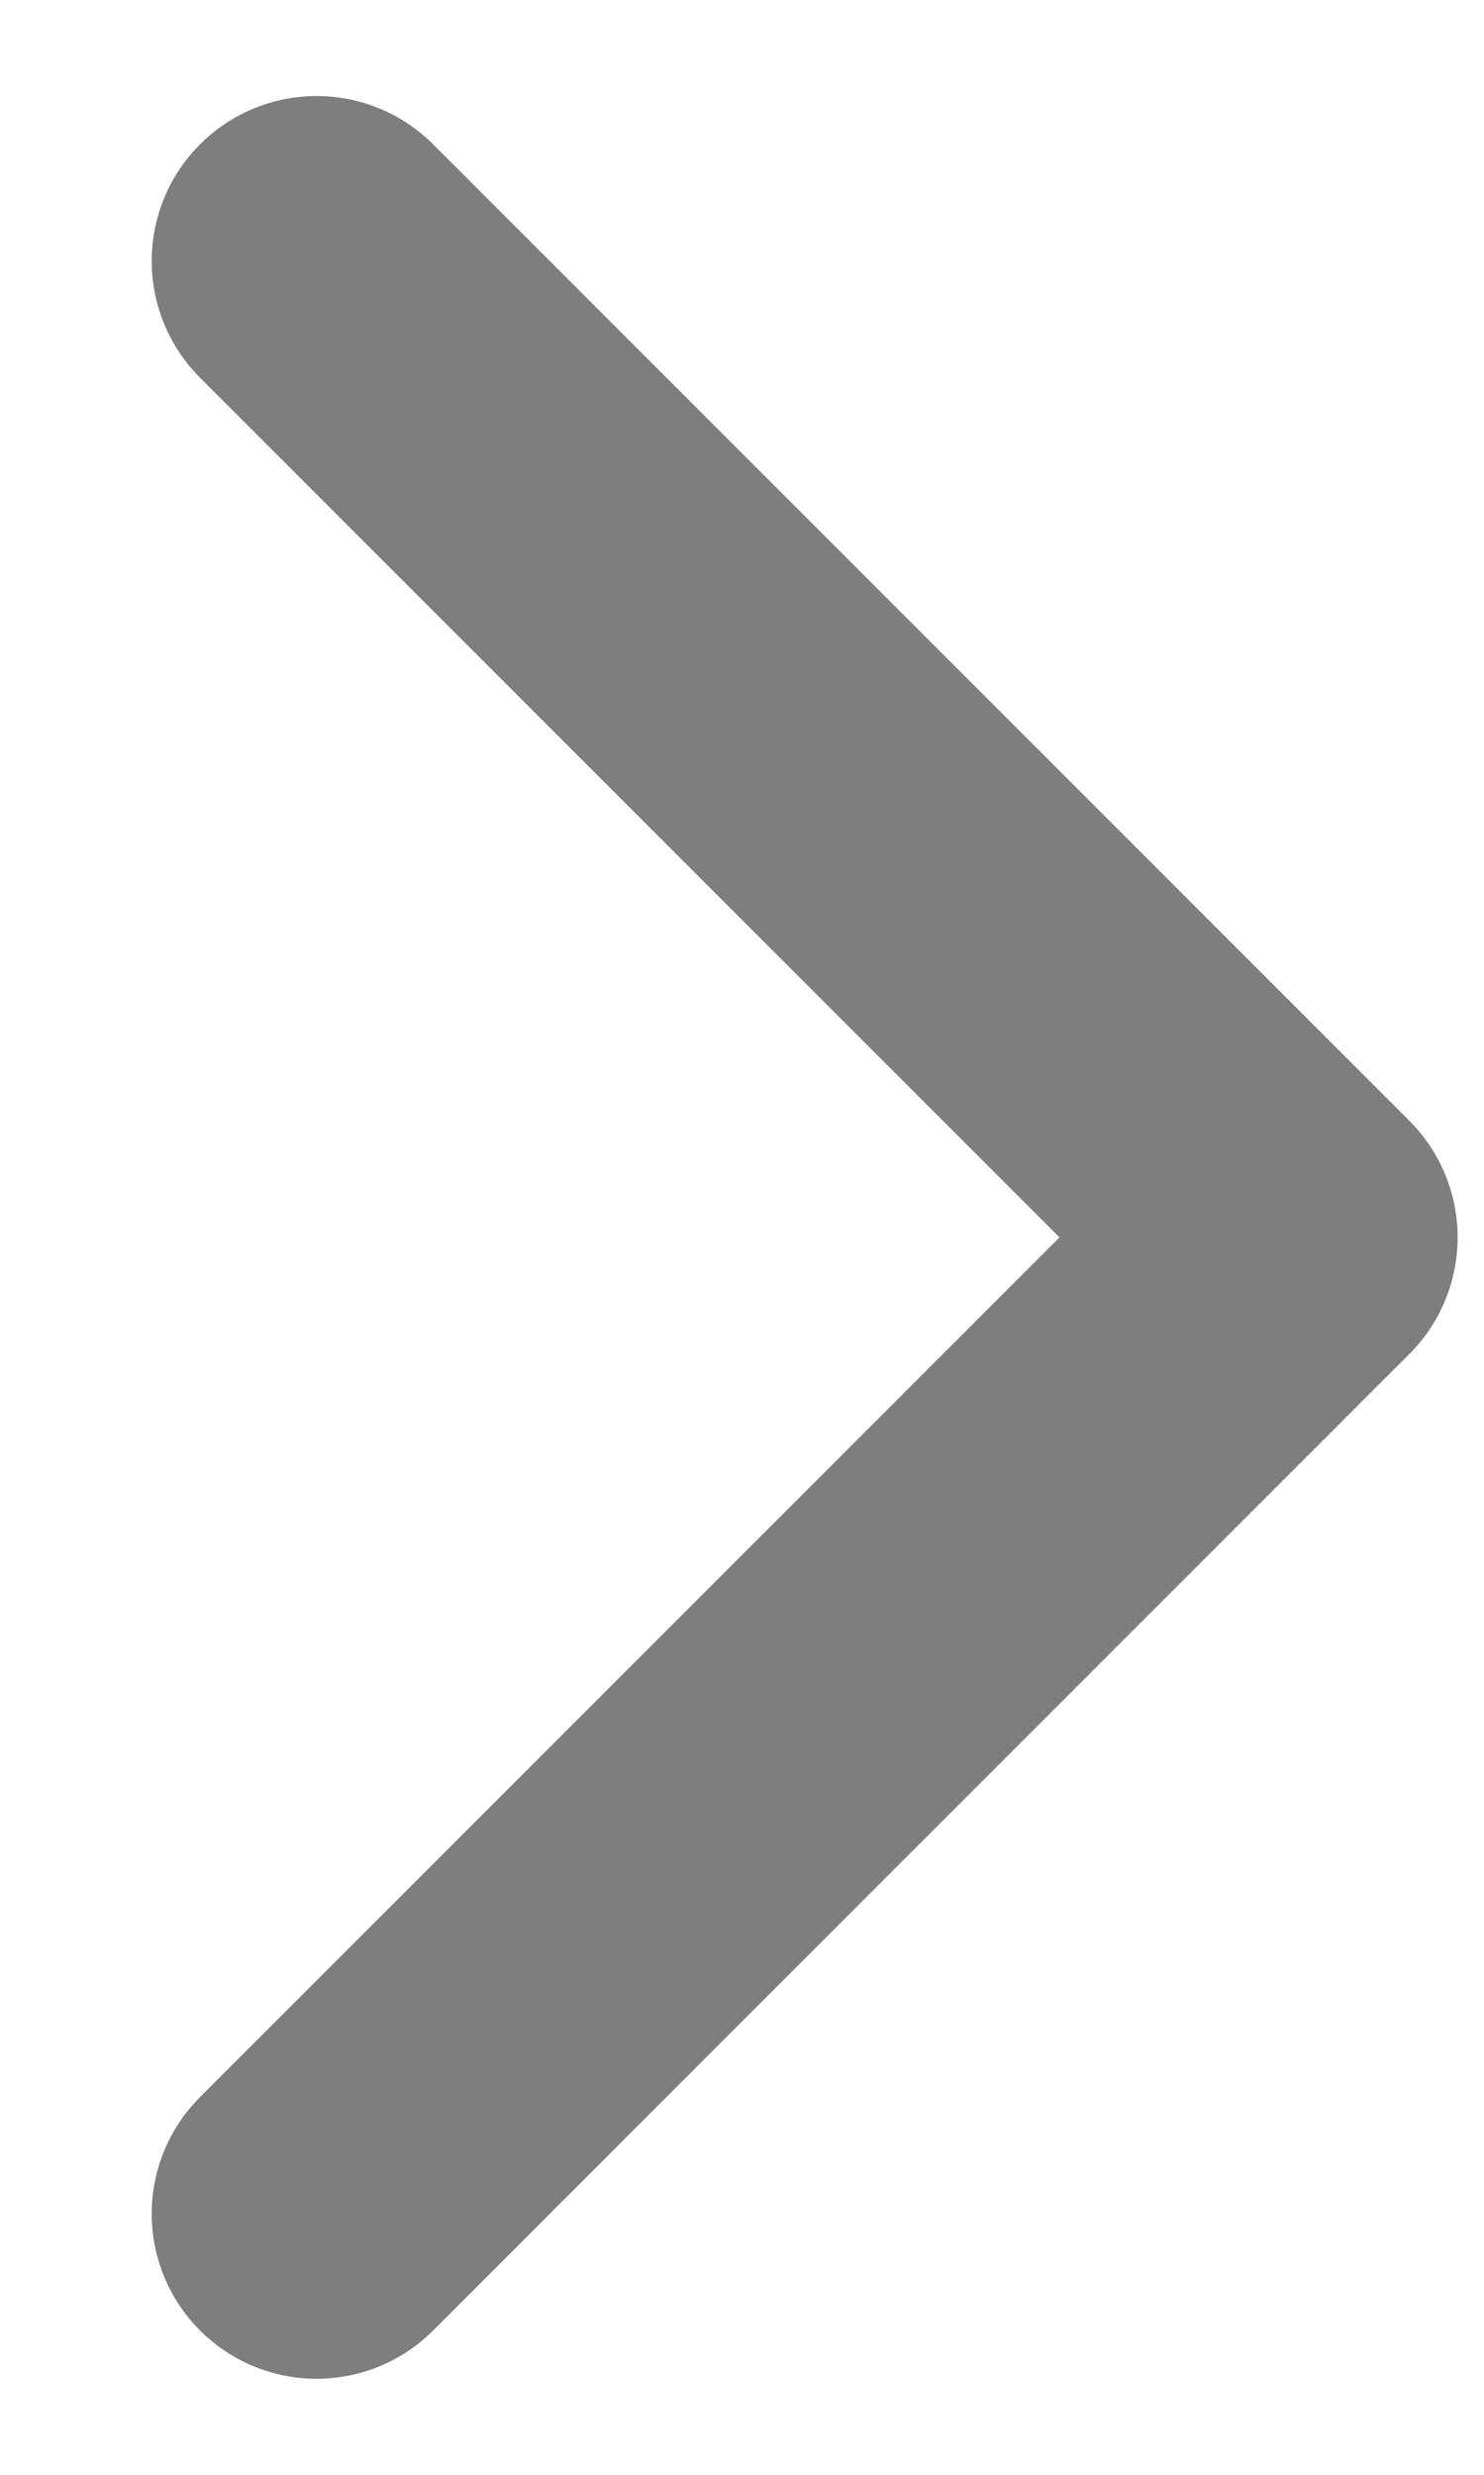<?xml version="1.0" encoding="UTF-8"?>
<svg xmlns="http://www.w3.org/2000/svg" width="9" height="15" viewBox="0 0 9 15" fill="none">
  <path opacity="0.6" d="M1.92 1.582L7.84 7.5L1.92 13.418" stroke="#292929" stroke-width="2" stroke-linecap="round" stroke-linejoin="round"></path>
</svg>
